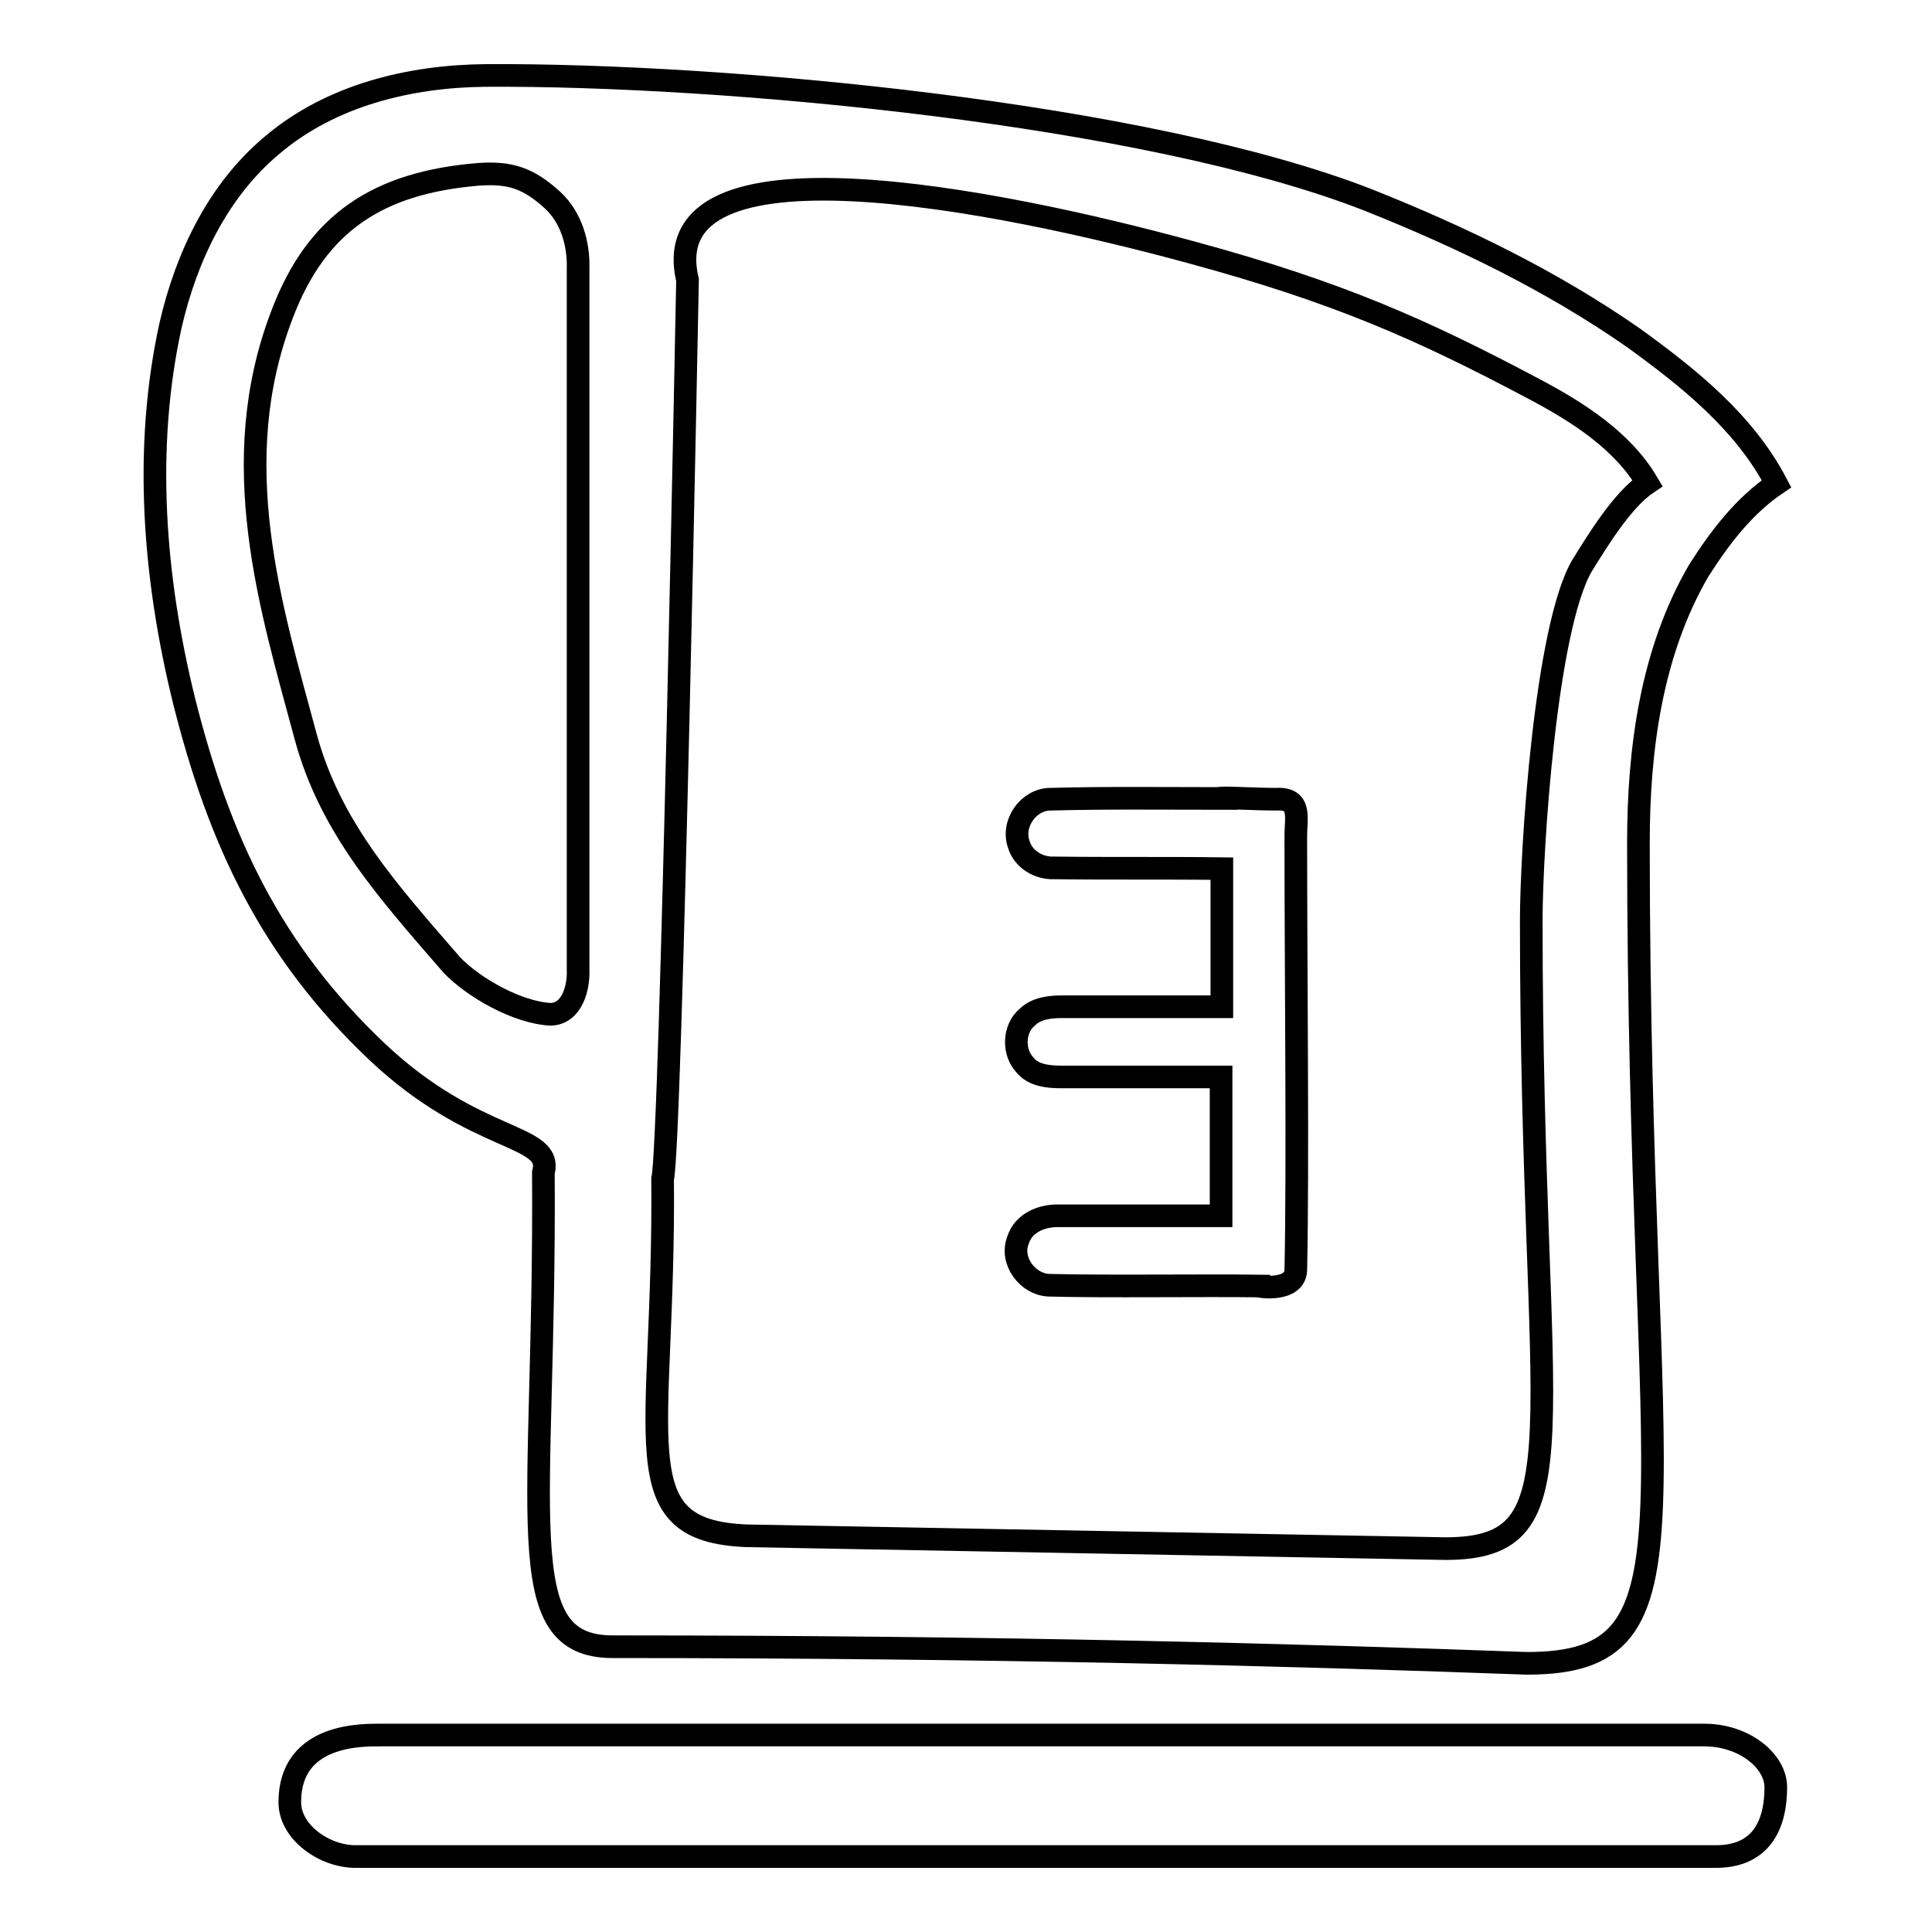 <?xml version="1.0" encoding="utf-8"?>
<!-- Svg Vector Icons : http://www.onlinewebfonts.com/icon -->
<!DOCTYPE svg PUBLIC "-//W3C//DTD SVG 1.1//EN" "http://www.w3.org/Graphics/SVG/1.1/DTD/svg11.dtd">
<svg version="1.1" xmlns="http://www.w3.org/2000/svg" xmlns:xlink="http://www.w3.org/1999/xlink" x="0px" y="0px" viewBox="0 0 256 256" enable-background="new 0 0 256 256" xml:space="preserve">
<g> <path stroke-width="3" fill-opacity="0" stroke="#000000"  d="M49.9,139.3c13.2,12.5,23.5,10.8,22.1,16.1c0.3,45.5-4.7,62.8,9.2,62.8c51.5,0,90.9,1.1,121.1,2.2 c24.4,0,14.8-19.3,14.8-108.7c0-12.4,1.7-25.3,8-36.1c2.8-4.4,6-8.6,10.3-11.5c-4.3-8.2-11.6-14-18.9-19.3 c-10.9-7.6-22.9-13.4-35.2-18.3C151.9,15,95.8,9.8,64.3,10c-10,0.1-20.4,2.6-28.2,9.2c-7.2,6-11.4,14.8-13.5,23.9 c-3.6,16.4-2.2,33.6,1.8,49.8C29.1,111.6,36,126.1,49.9,139.3L49.9,139.3z M87.8,156.2c1.1-4,3.3-119.1,3.3-119.1 c-4.7-19.8,40.7-10.8,67-3.6c19.1,5.2,30.2,10.1,44.9,17.9c6.1,3.2,12,7,15.3,12.6c-3.3,2.2-6.6,7.6-8.7,11 c-4.8,8.3-6.7,37.5-6.7,47c0,68.4,7.3,83.2-11.4,83.2l-92.6-1.7C82.2,202.8,88.1,191.1,87.8,156.2L87.8,156.2z M37.4,41.6 C42,29.5,50.1,24.2,63.4,23.1c4.2-0.3,6.6,0.5,9.8,3.4c2.5,2.3,3.5,5.8,3.4,9.1c0,31,0,61.9,0,92.9c0.1,2.4-0.8,5.8-3.6,5.9 c-4.4-0.2-10.2-3.5-13.1-6.5c-8.3-9.6-16.1-18.1-19.4-30.3C35.9,80.5,29.8,61.3,37.4,41.6L37.4,41.6z M235.3,236.8 c0-3.4-4.1-6.9-9.5-6.9c-53.2,0-122,0-175.2,0c-2.4,0-12.2-0.3-12.2,8.9c0,4,4.6,7.2,8.7,7.2c60.5,0,119.8,0,180.3,0 C232.4,246,235.3,243,235.3,236.8L235.3,236.8z M161.6,105.8c-7.5,0-15-0.1-22.4,0.1c-2.9,0-5.2,3.2-4.2,6c0.6,2,2.7,3.2,4.7,3.1 c7.4,0.1,14.8,0,22.2,0.1c0,6.1,0,12.2,0,18.3c-7.1,0-14.1,0-21.2,0c-1.6,0-3.4,0.2-4.6,1.4c-1.8,1.5-1.9,4.6-0.3,6.3 c1.1,1.4,3.1,1.6,4.8,1.6c7.1,0,14.1,0,21.2,0c0,6.1,0,12.2,0,18.4c-7.2,0-14.4,0-21.7,0c-2.2,0-4.5,1-5.2,3.2 c-1.1,2.8,1.3,5.9,4.1,6c7.5,0.2,20.3,0,27.8,0.1c0,0.1,4.8,0.8,4.9-2.1c0.3-14,0-39.3,0-57.6c0-2.3,0.8-5-2.6-4.8 C166.2,105.9,161.5,105.6,161.6,105.8L161.6,105.8z"/></g>
</svg>